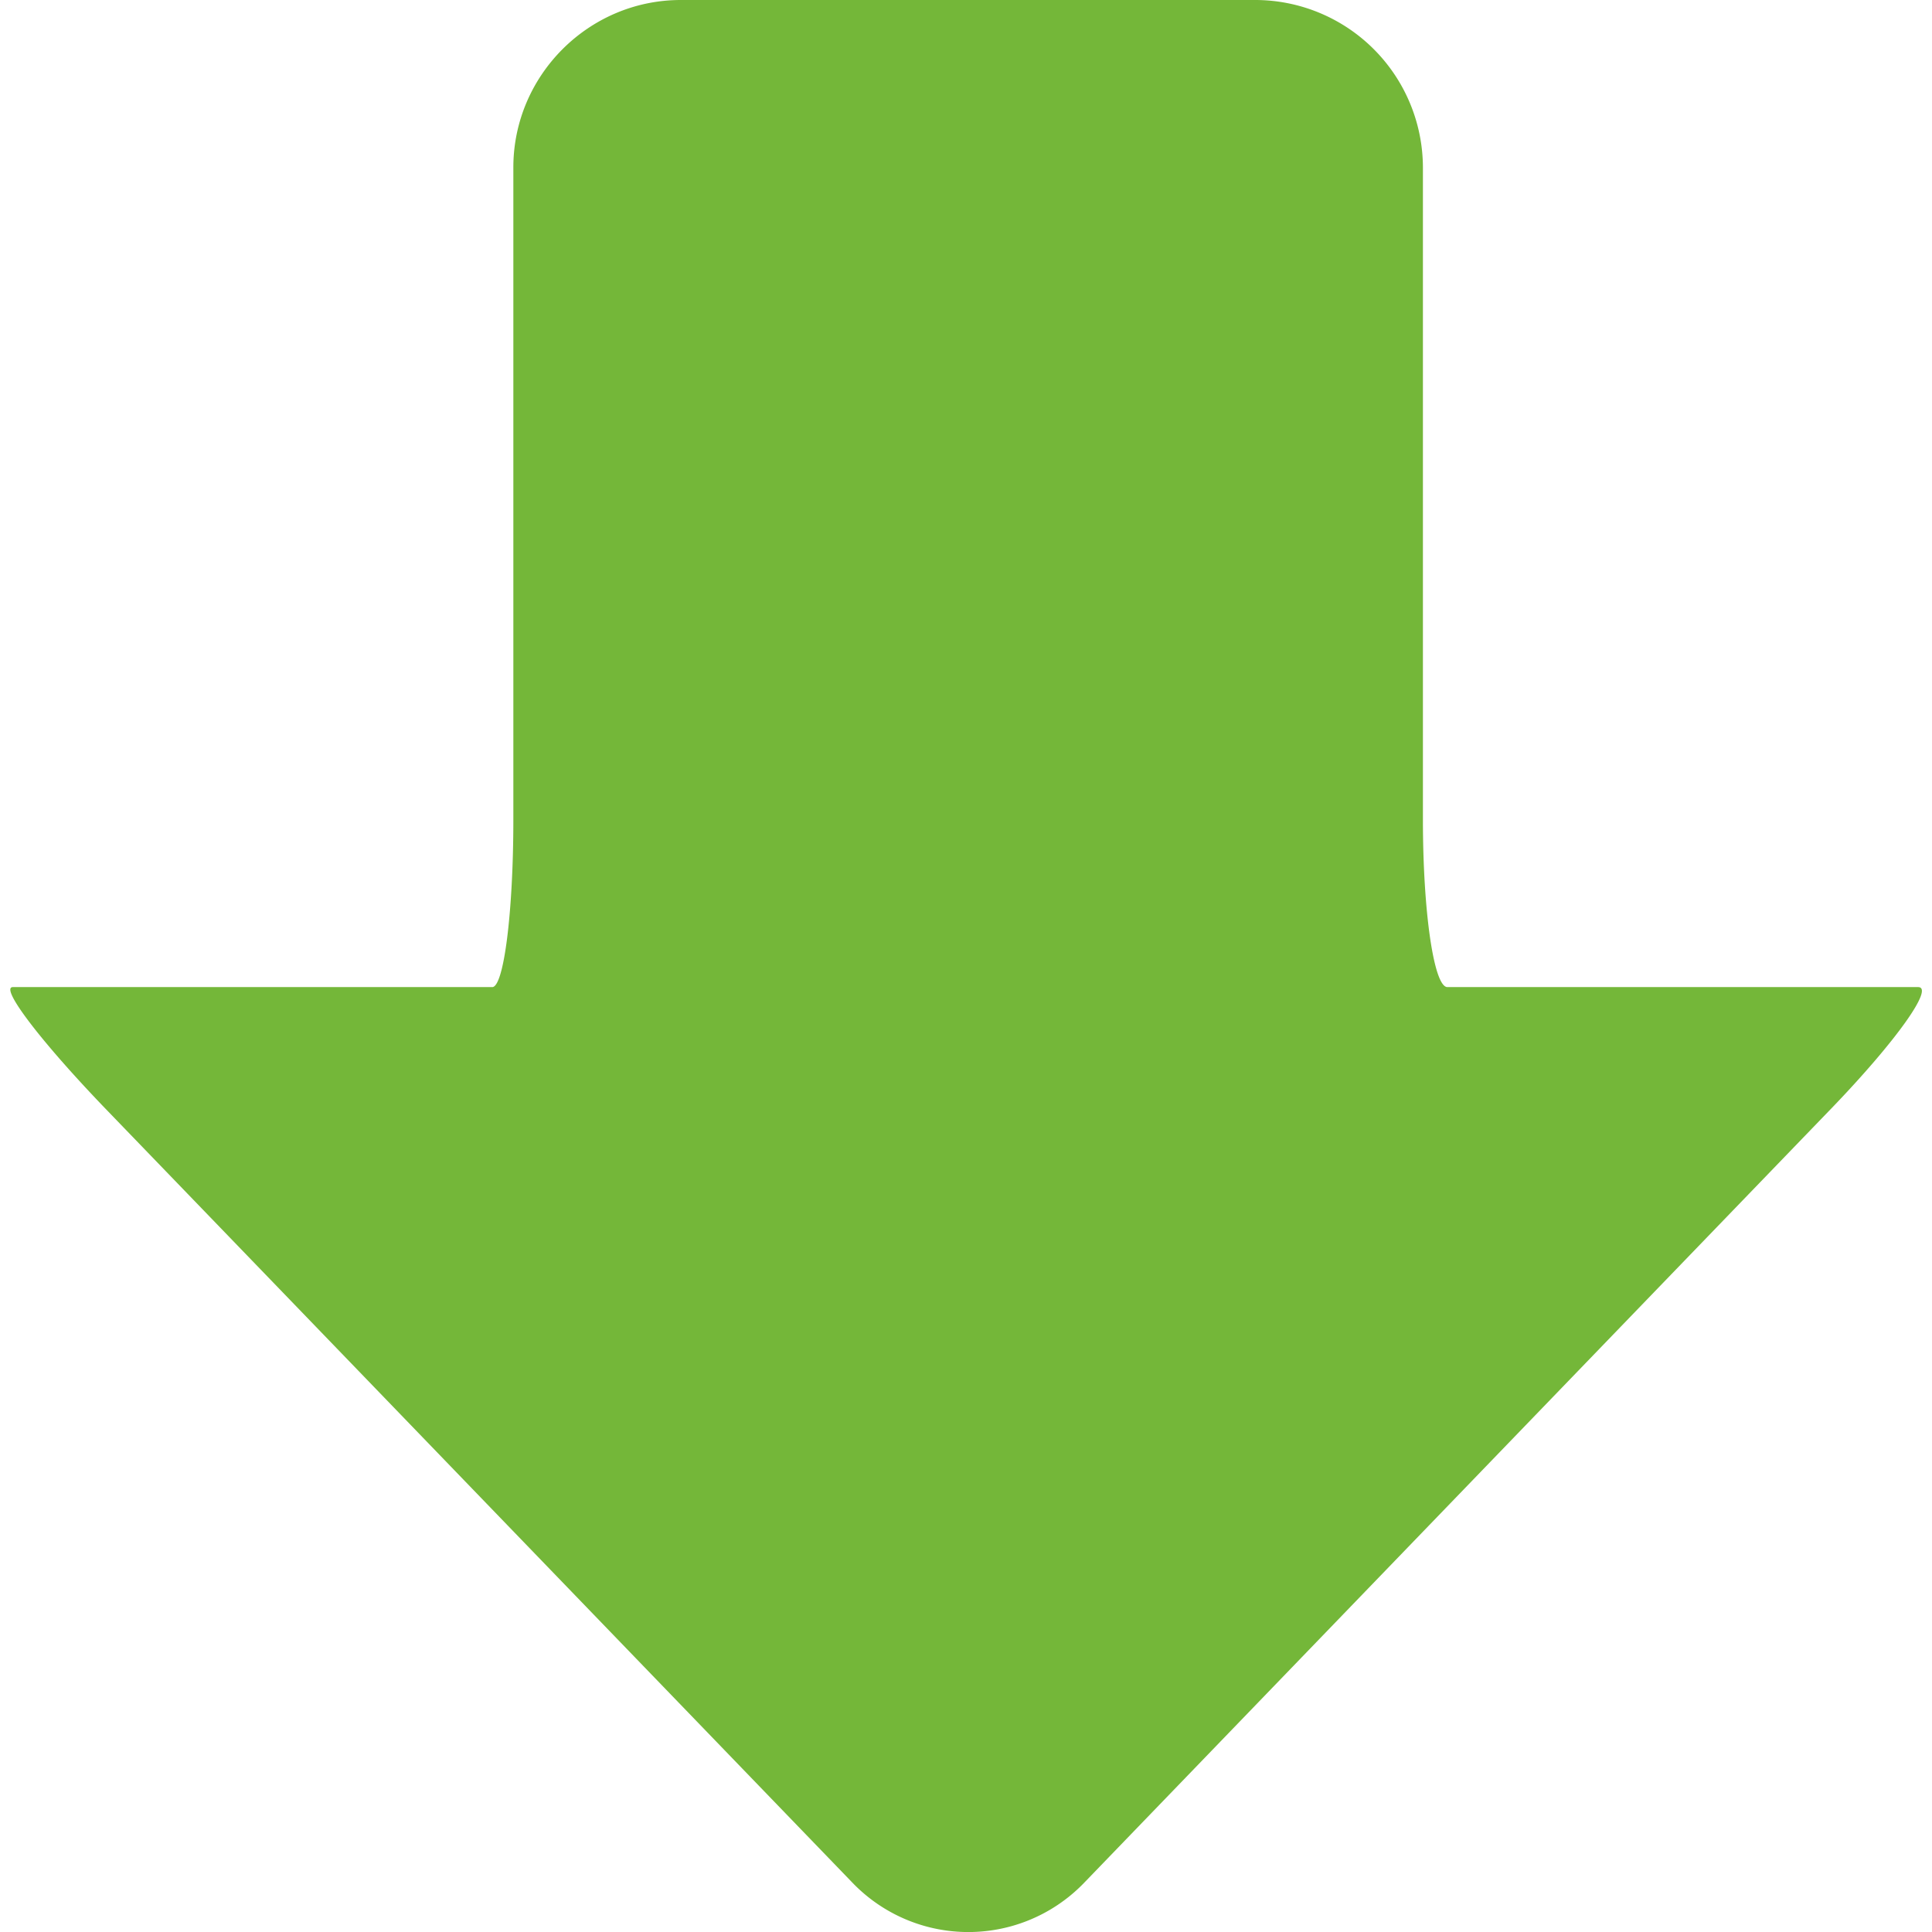 <svg xmlns="http://www.w3.org/2000/svg" width="24" height="24"><linearGradient id="a" x1="-281.384" y1="61.282" x2="23.388" y2="366.054" gradientTransform="matrix(.048 0 0 .048 18.22 -.056)"><stop offset="0" stop-color="#74b739"/><stop offset="1" stop-color="#56991c"/></linearGradient><path fill="url(#a)" d="M23.826 12.262H17.98c-.168 0-.304-.936-.304-2.08v-8.1A2.085 2.085 0 0015.598 0H8.457c-1.145 0-2.08.937-2.08 2.08v8.102c0 1.145-.118 2.08-.262 2.08H.16c-.168 0 .345.673 1.14 1.5l9.284 9.62a1.997 1.997 0 002.89 0l9.283-9.62c.795-.826 1.276-1.5 1.07-1.5h-.001z"/></svg>